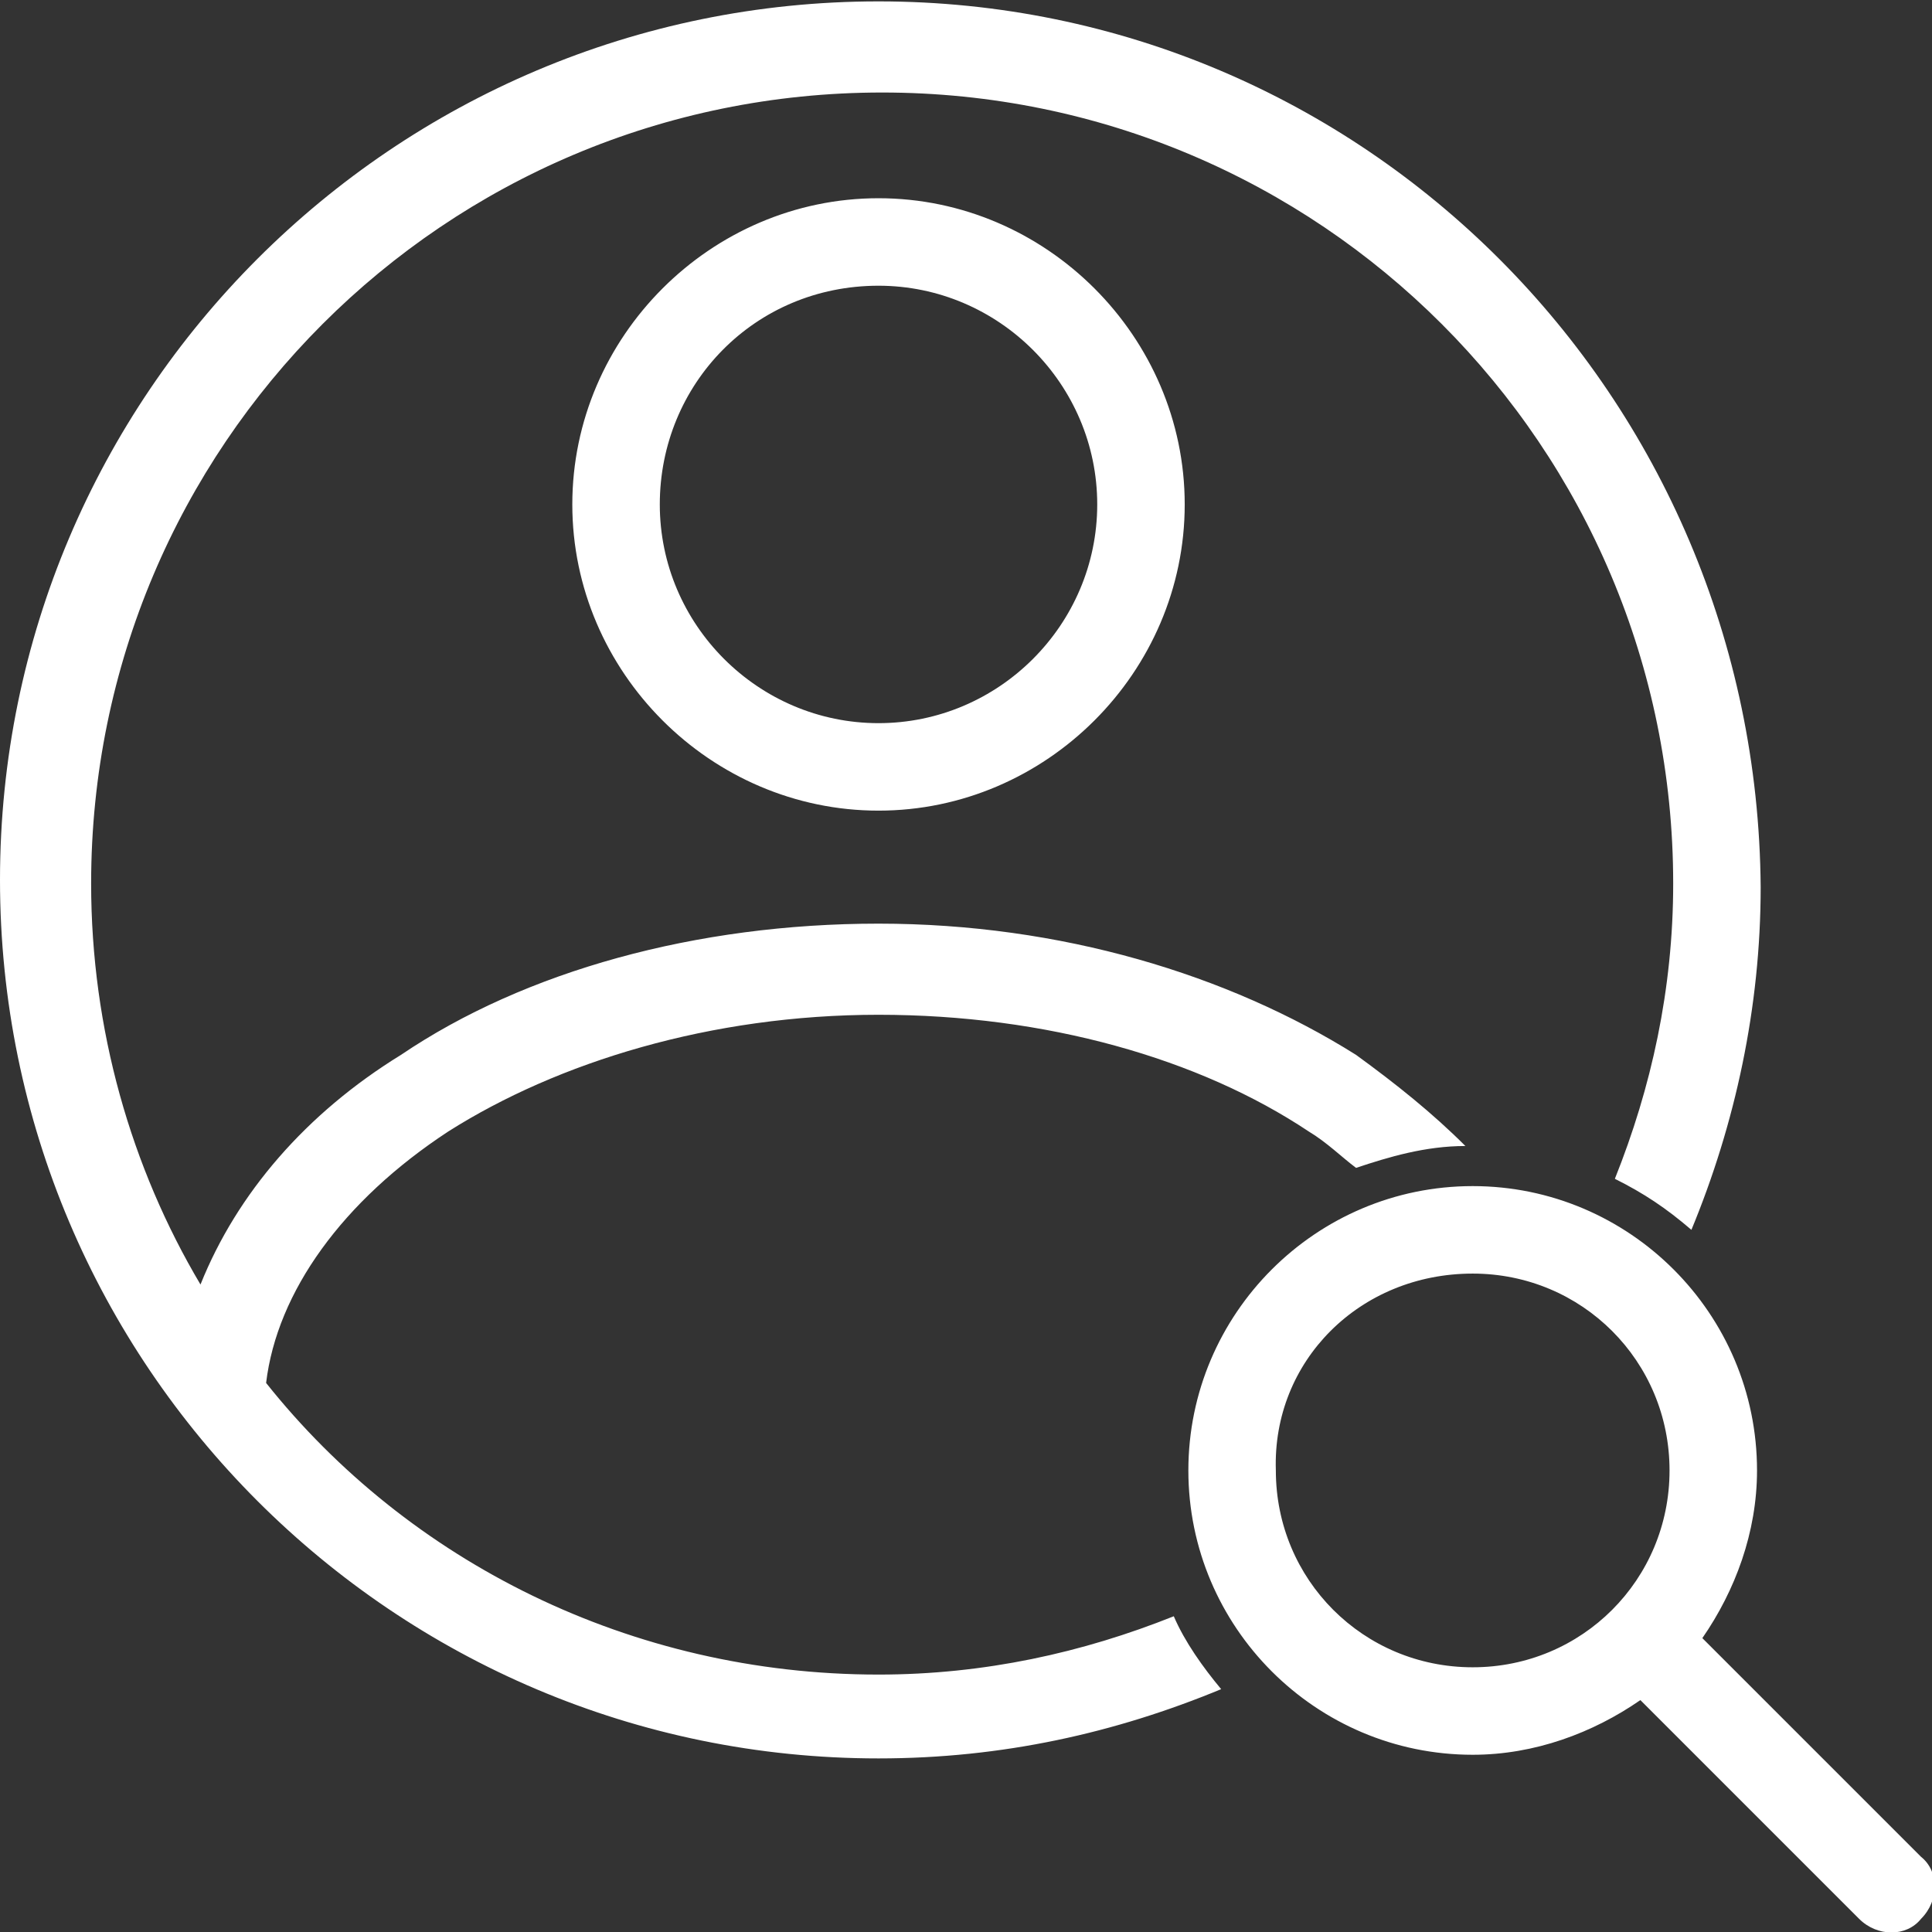 <?xml version="1.0" encoding="utf-8"?>
<!-- Generator: Adobe Illustrator 21.1.0, SVG Export Plug-In . SVG Version: 6.00 Build 0)  -->
<svg version="1.1" id="Layer_1" xmlns="http://www.w3.org/2000/svg" xmlns:xlink="http://www.w3.org/1999/xlink" x="0px" y="0px"
	 width="53px" height="53px" viewBox="0 0 53 53" enable-background="new 0 0 53 53" xml:space="preserve">
<rect x="0" y="0" width="53" height="53" fill="#333333" stroke="none"/>
<g transform="translate(0,-952.362)">
	<path fill="#FFFFFF" d="M24.1,952.4C10.8,952.4,0,963.2,0,976.5c0,13.3,10.8,24.1,24.1,24.1c3.4,0,6.5-0.7,9.4-1.9
		c-0.5-0.6-1-1.3-1.3-2c-2.5,1-5.2,1.6-8.1,1.6c-6.8,0-12.9-3.1-16.8-8c0.3-2.5,2.1-5,5-6.9c3-1.9,7.2-3.2,11.8-3.2
		c4.6,0,8.8,1.2,11.8,3.2c0.5,0.3,0.9,0.7,1.3,1c0.9-0.3,1.9-0.6,3-0.6c-0.9-0.9-1.9-1.7-3-2.5c-3.5-2.2-8.1-3.6-13.1-3.6
		s-9.7,1.3-13.1,3.6c-2.6,1.6-4.5,3.8-5.5,6.3c-1.9-3.2-3-7-3-11c0-12,9.7-21.7,21.7-21.7c12,0,21.7,9.7,21.7,21.7
		c0,2.9-0.6,5.6-1.6,8.1c0.8,0.4,1.4,0.8,2.1,1.4c1.2-2.9,1.9-6.1,1.9-9.4C48.2,963.2,37.4,952.4,24.1,952.4z M24.1,957.8
		c-4.6,0-8.4,3.8-8.4,8.4s3.8,8.4,8.4,8.4c4.6,0,8.4-3.8,8.4-8.4C32.5,961.6,28.7,957.8,24.1,957.8z M24.1,960.2c3.3,0,6,2.7,6,6
		c0,3.3-2.7,6-6,6s-6-2.7-6-6C18.1,962.9,20.7,960.2,24.1,960.2z M40.4,984.9c-4.3,0-7.8,3.5-7.8,7.8c0,4.3,3.5,7.8,7.8,7.8
		c1.7,0,3.3-0.6,4.6-1.5l6,6c0.5,0.5,1.3,0.5,1.7,0c0.5-0.5,0.5-1.3,0-1.7l-6-6c0.9-1.3,1.5-2.9,1.5-4.6
		C48.2,988.4,44.7,984.9,40.4,984.9z M40.4,987.3c3,0,5.4,2.4,5.4,5.4c0,3-2.4,5.4-5.4,5.4c-3,0-5.4-2.4-5.4-5.4
		C34.9,989.7,37.3,987.3,40.4,987.3z"/>
</g>
</svg>
